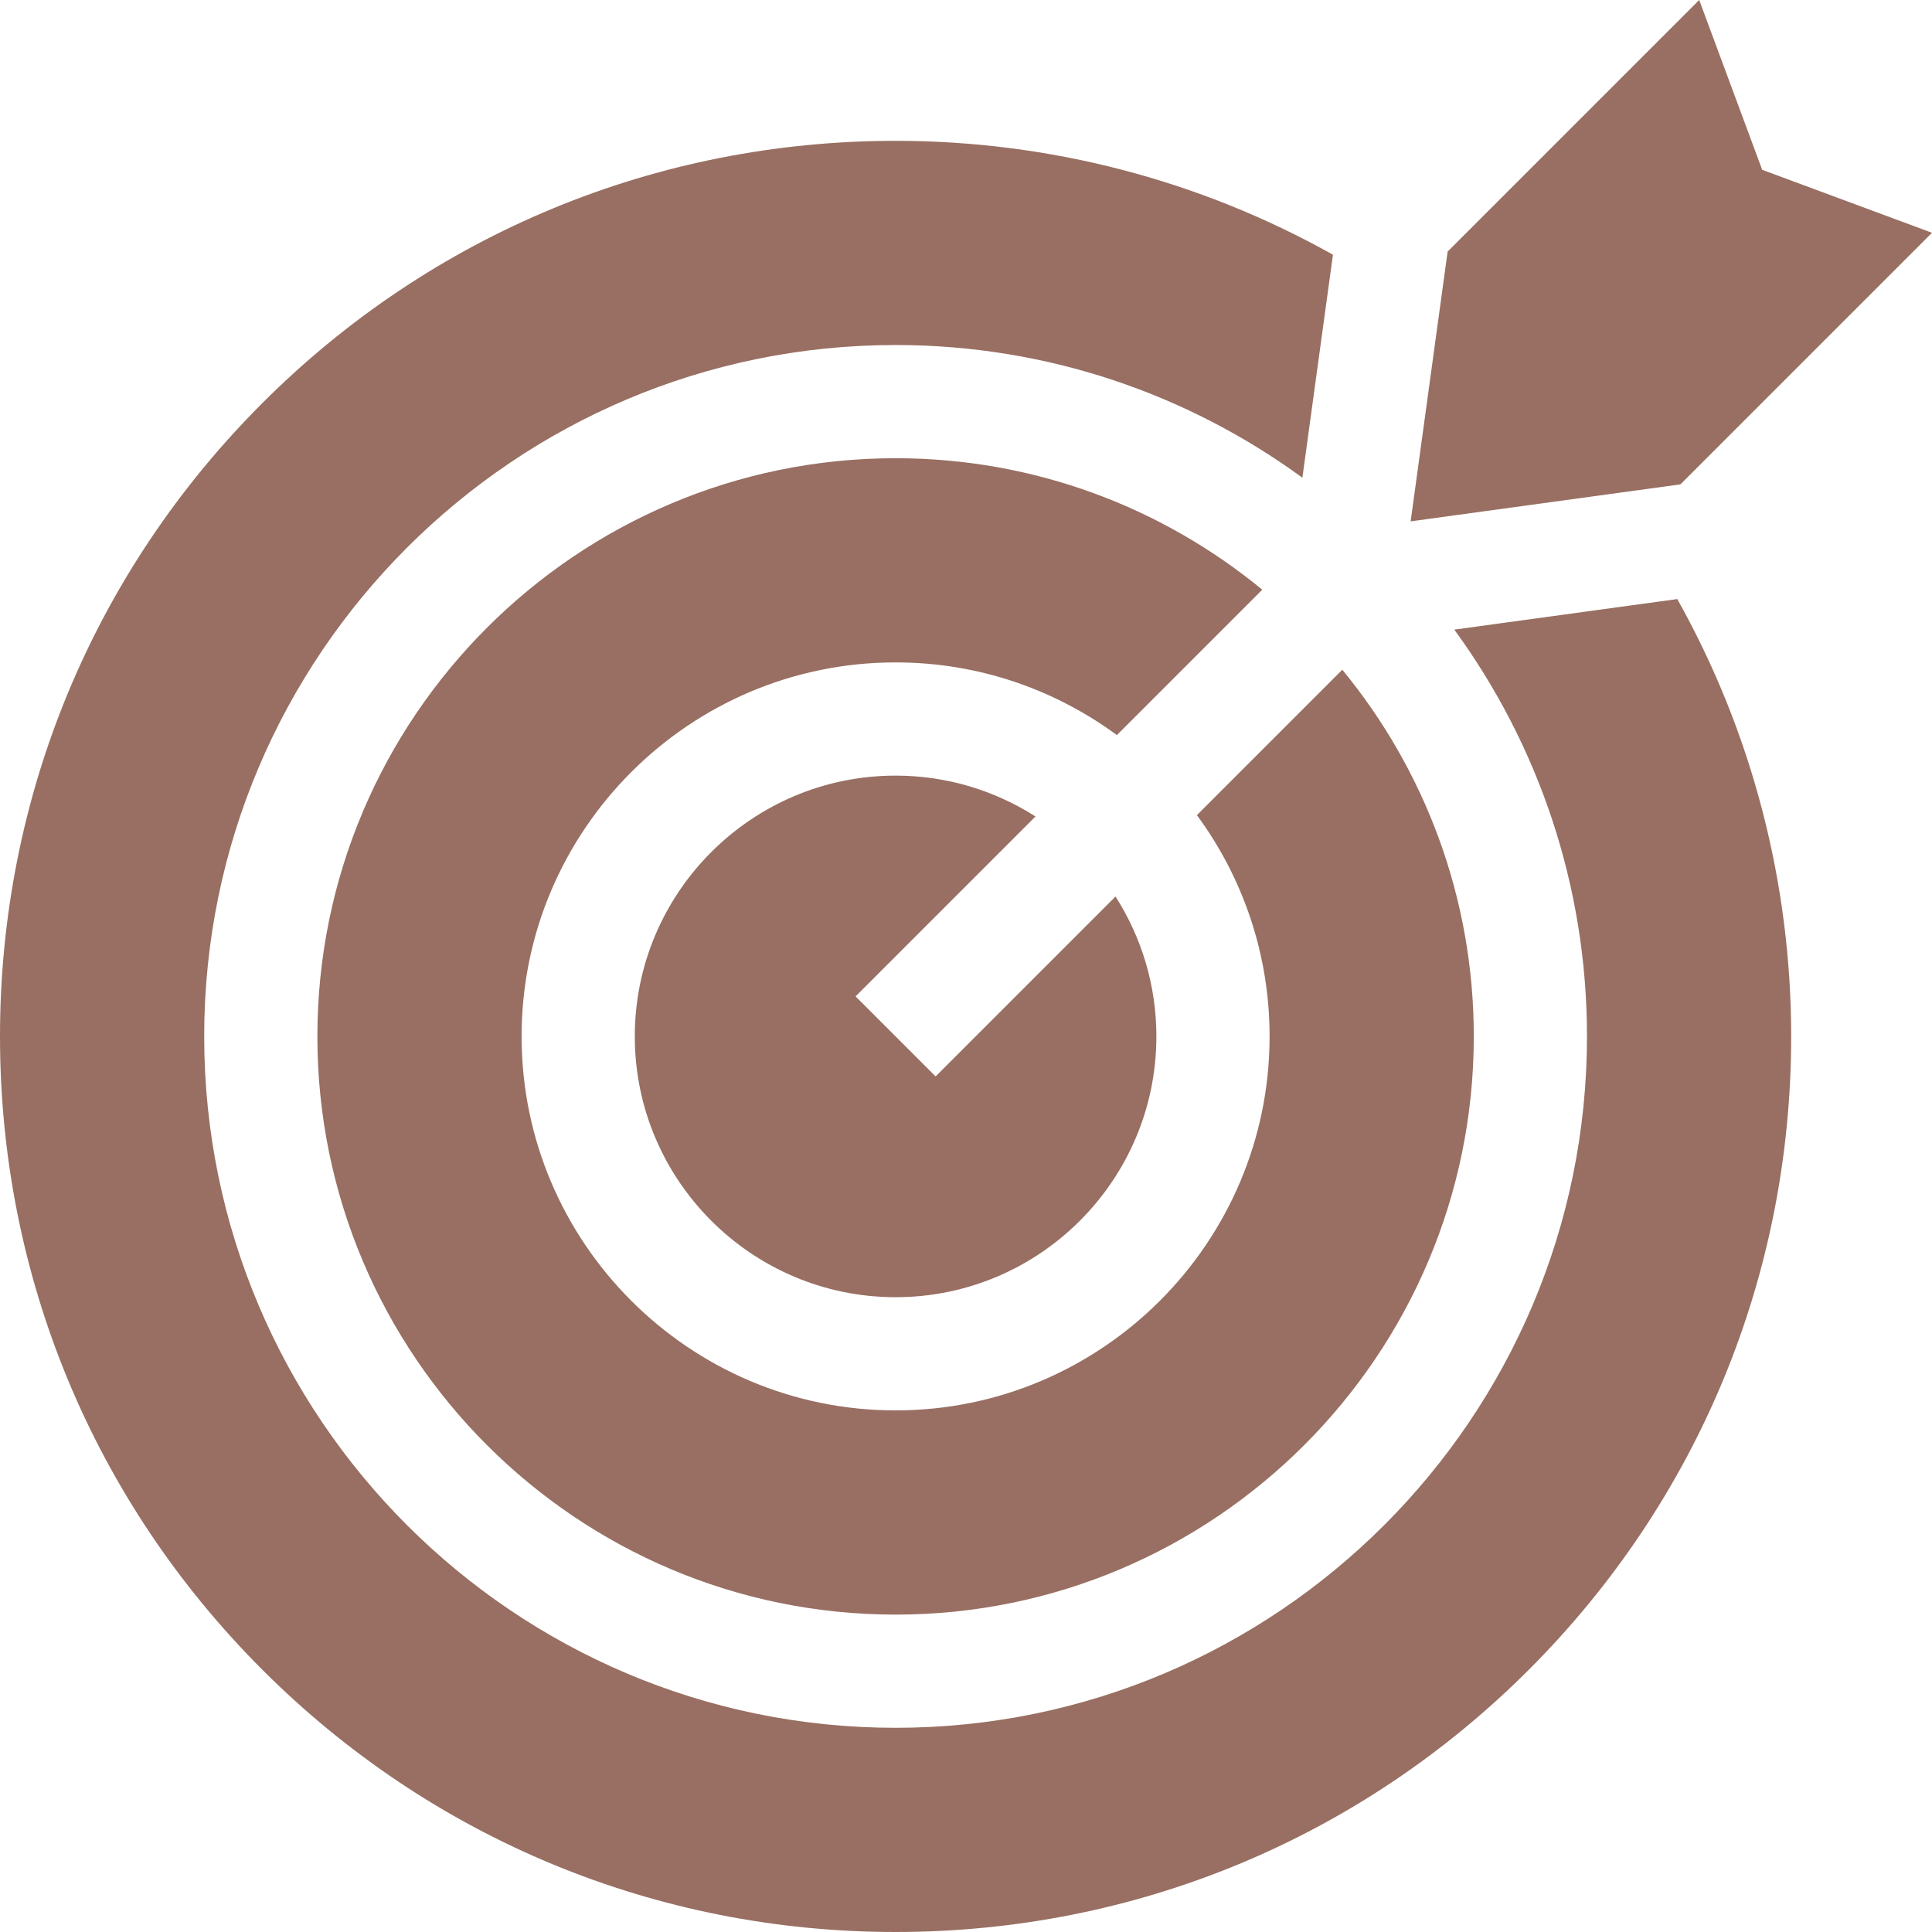 <svg width="100" height="100" viewBox="0 0 100 100" fill="none" xmlns="http://www.w3.org/2000/svg">
<g clip-path="url(#clip0_103_79)">
<path d="M44.284 51.573L53.596 42.261C51.502 40.924 49.019 40.146 46.356 40.146C38.912 40.146 32.857 46.201 32.857 53.644C32.857 61.087 38.912 67.143 46.356 67.143C53.799 67.143 59.854 61.087 59.854 53.644C59.854 50.981 59.076 48.498 57.739 46.404L48.427 55.716L44.284 51.573Z" fill="#986F62"/>
<path d="M92.711 53.644C92.711 45.683 90.677 37.898 86.816 31.007L75.274 32.589C79.59 38.501 82.142 45.78 82.142 53.644C82.142 73.377 66.088 89.431 46.355 89.431C26.622 89.431 10.569 73.377 10.569 53.644C10.569 33.911 26.623 17.858 46.356 17.858C54.22 17.858 61.499 20.41 67.411 24.726L68.993 13.184C62.102 9.322 54.317 7.289 46.356 7.289C33.974 7.289 22.333 12.111 13.577 20.866C4.822 29.621 0 41.262 0 53.644C0 66.026 4.822 77.667 13.577 86.423C22.333 95.178 33.973 100 46.356 100C58.738 100 70.379 95.178 79.134 86.423C87.889 77.667 92.711 66.027 92.711 53.644Z" fill="#986F62"/>
<path d="M46.356 23.717C29.854 23.717 16.428 37.142 16.428 53.645C16.428 70.147 29.853 83.572 46.356 83.572C62.858 83.572 76.283 70.147 76.283 53.645C76.283 46.446 73.728 39.834 69.478 34.665L61.952 42.191C64.315 45.401 65.714 49.362 65.714 53.645C65.714 64.319 57.03 73.002 46.356 73.002C35.682 73.002 26.998 64.319 26.998 53.645C26.998 42.971 35.682 34.286 46.356 34.286C50.638 34.286 54.599 35.685 57.809 38.048L65.335 30.523C60.166 26.272 53.554 23.717 46.356 23.717Z" fill="#986F62"/>
<path d="M87.951 0L74.929 13.022L73.015 26.985L86.978 25.071L100 12.049L91.21 8.789L87.951 0Z" fill="#986F62"/>
</g>
<defs>
<clipPath id="clip0_103_79">
<rect width="100" height="100" fill="white"/>
</clipPath>
</defs>
</svg>
